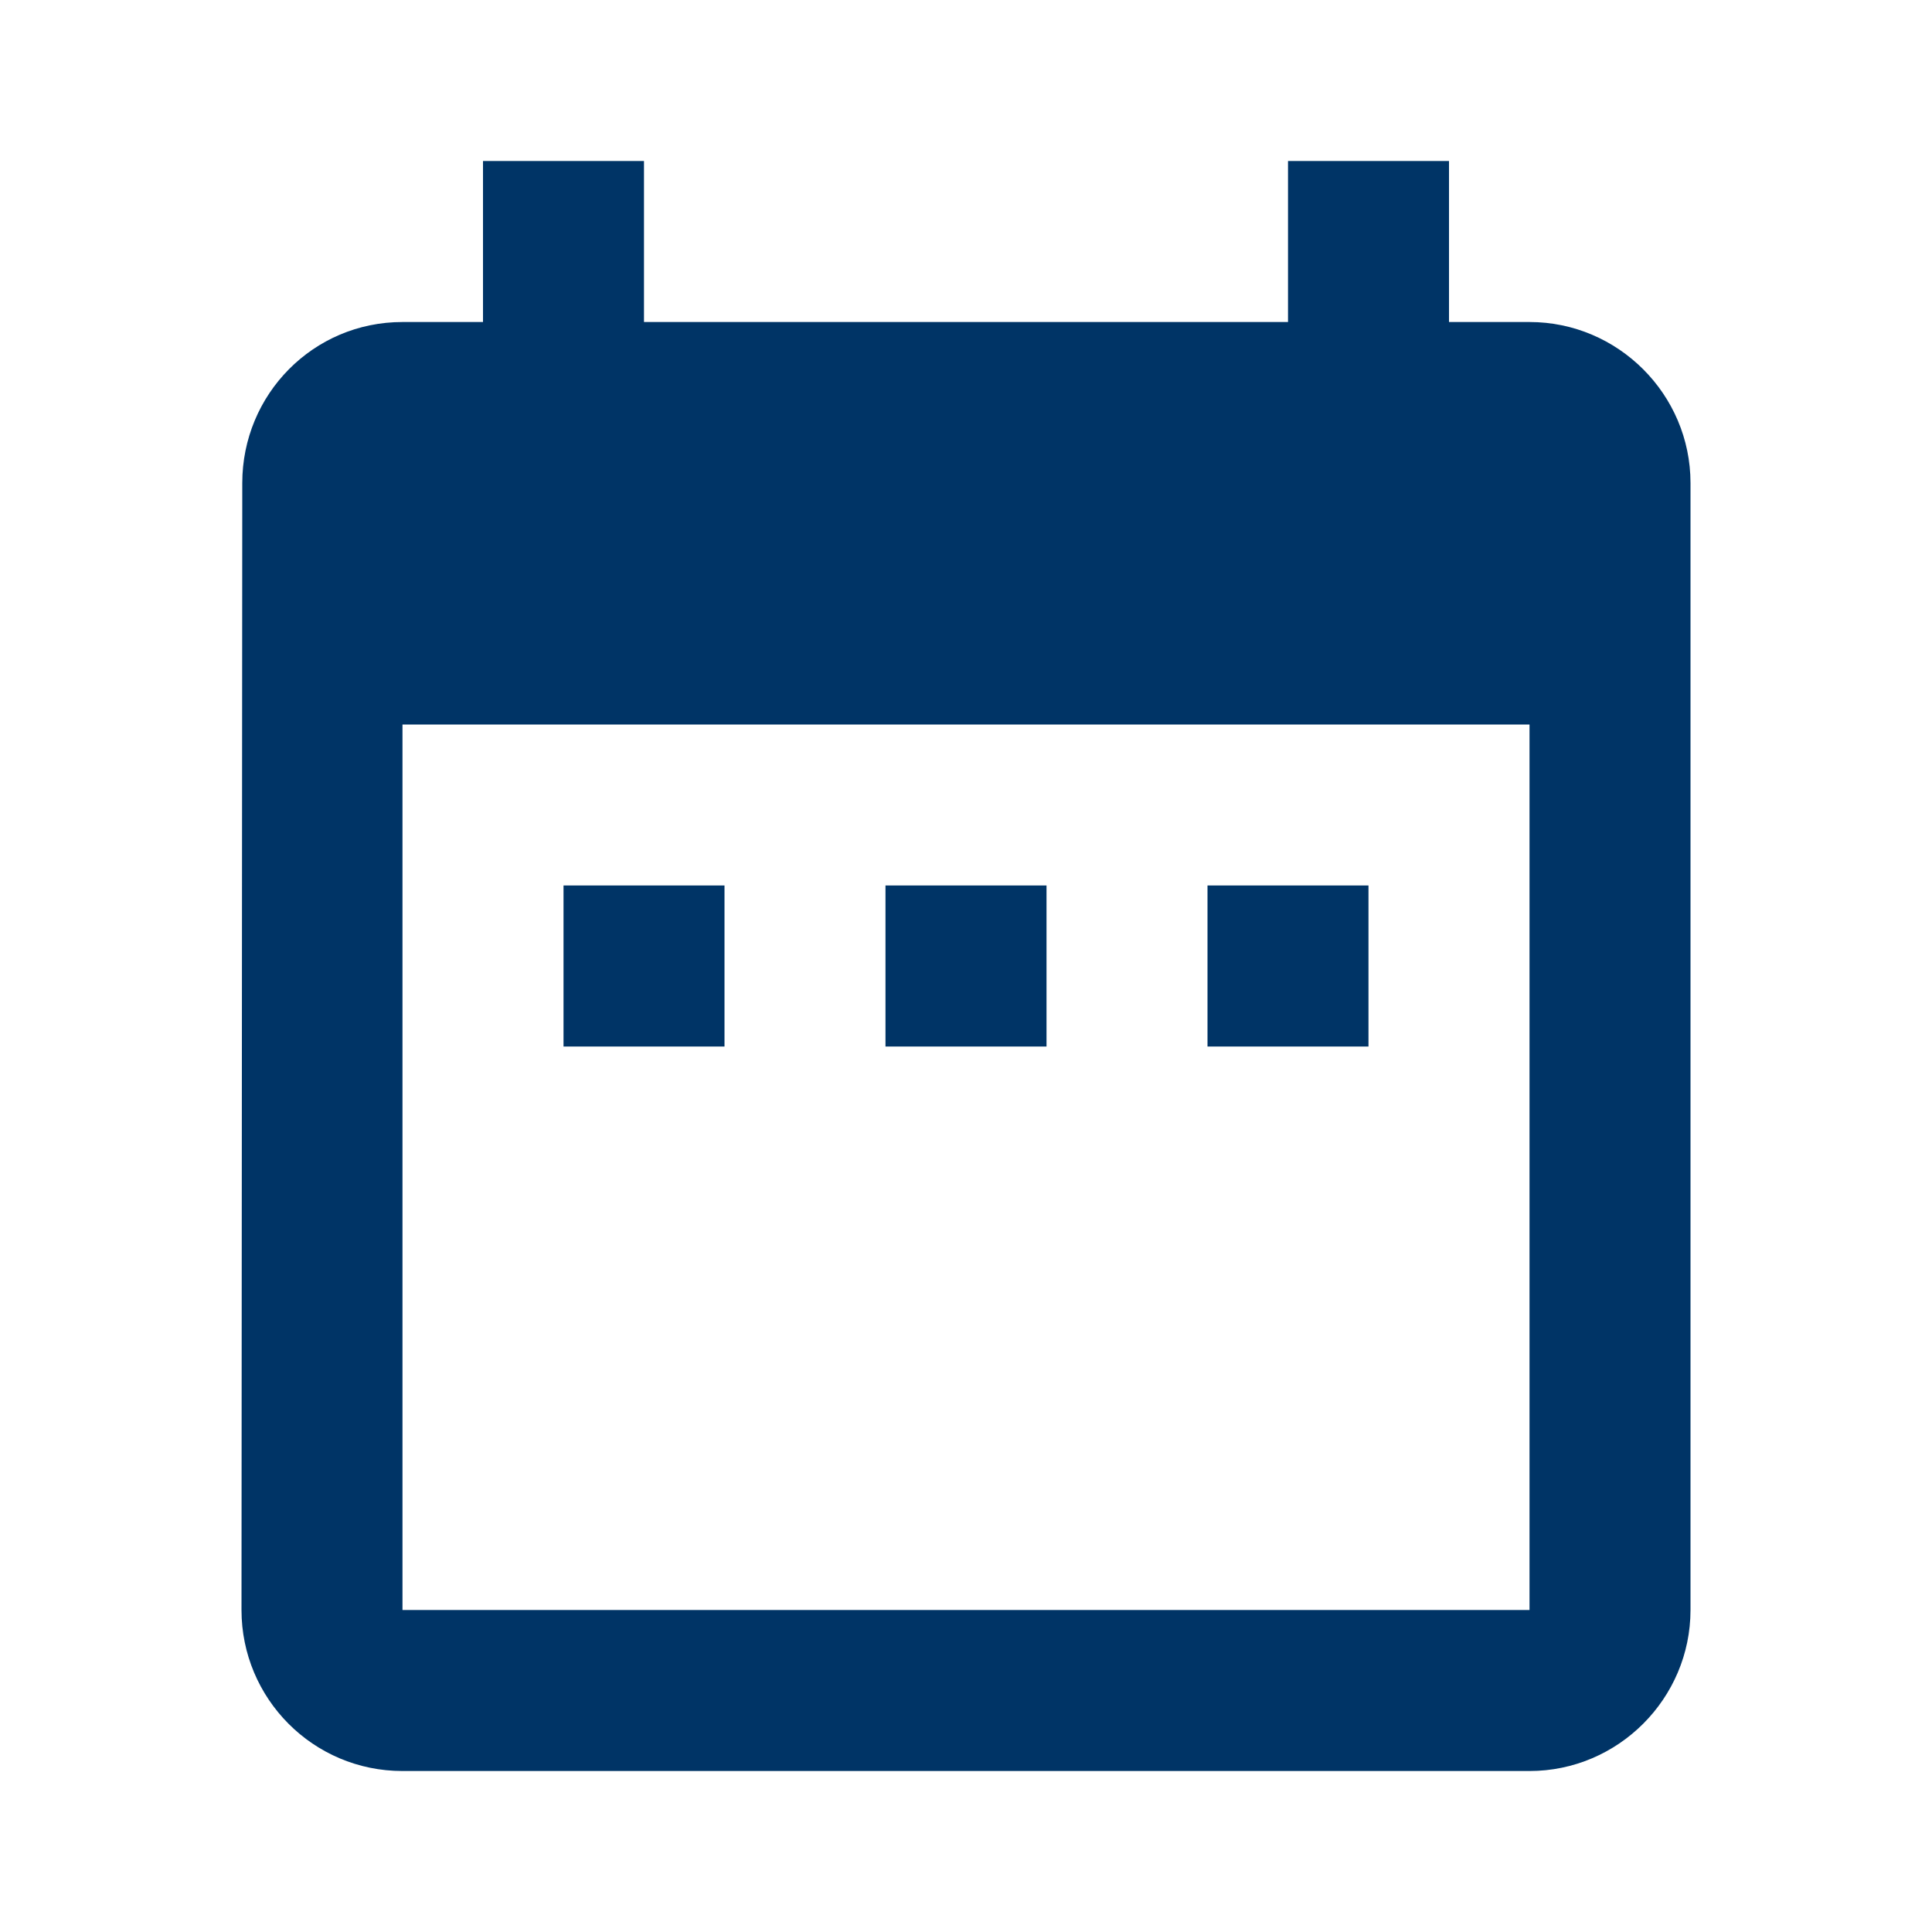 <?xml version="1.0" encoding="UTF-8"?> <svg xmlns="http://www.w3.org/2000/svg" width="37" height="37" viewBox="0 0 37 37" fill="none"><g clip-path="url(#clip0_42_225)"><path d="M13.875 16.958H10.792V20.042H13.875V16.958ZM20.042 16.958H16.958V20.042H20.042V16.958ZM26.208 16.958H23.125V20.042H26.208V16.958ZM29.292 6.167H27.75V3.083H24.667V6.167H12.333V3.083H9.25V6.167H7.708C5.997 6.167 4.64 7.554 4.64 9.25L4.625 30.833C4.625 32.529 5.997 33.917 7.708 33.917H29.292C30.988 33.917 32.375 32.529 32.375 30.833V9.25C32.375 7.554 30.988 6.167 29.292 6.167ZM29.292 30.833H7.708V13.875H29.292V30.833Z" fill="#003466"></path></g><defs><clipPath id="clip0_42_225"><rect width="37" height="37" fill="white"></rect></clipPath></defs></svg> 